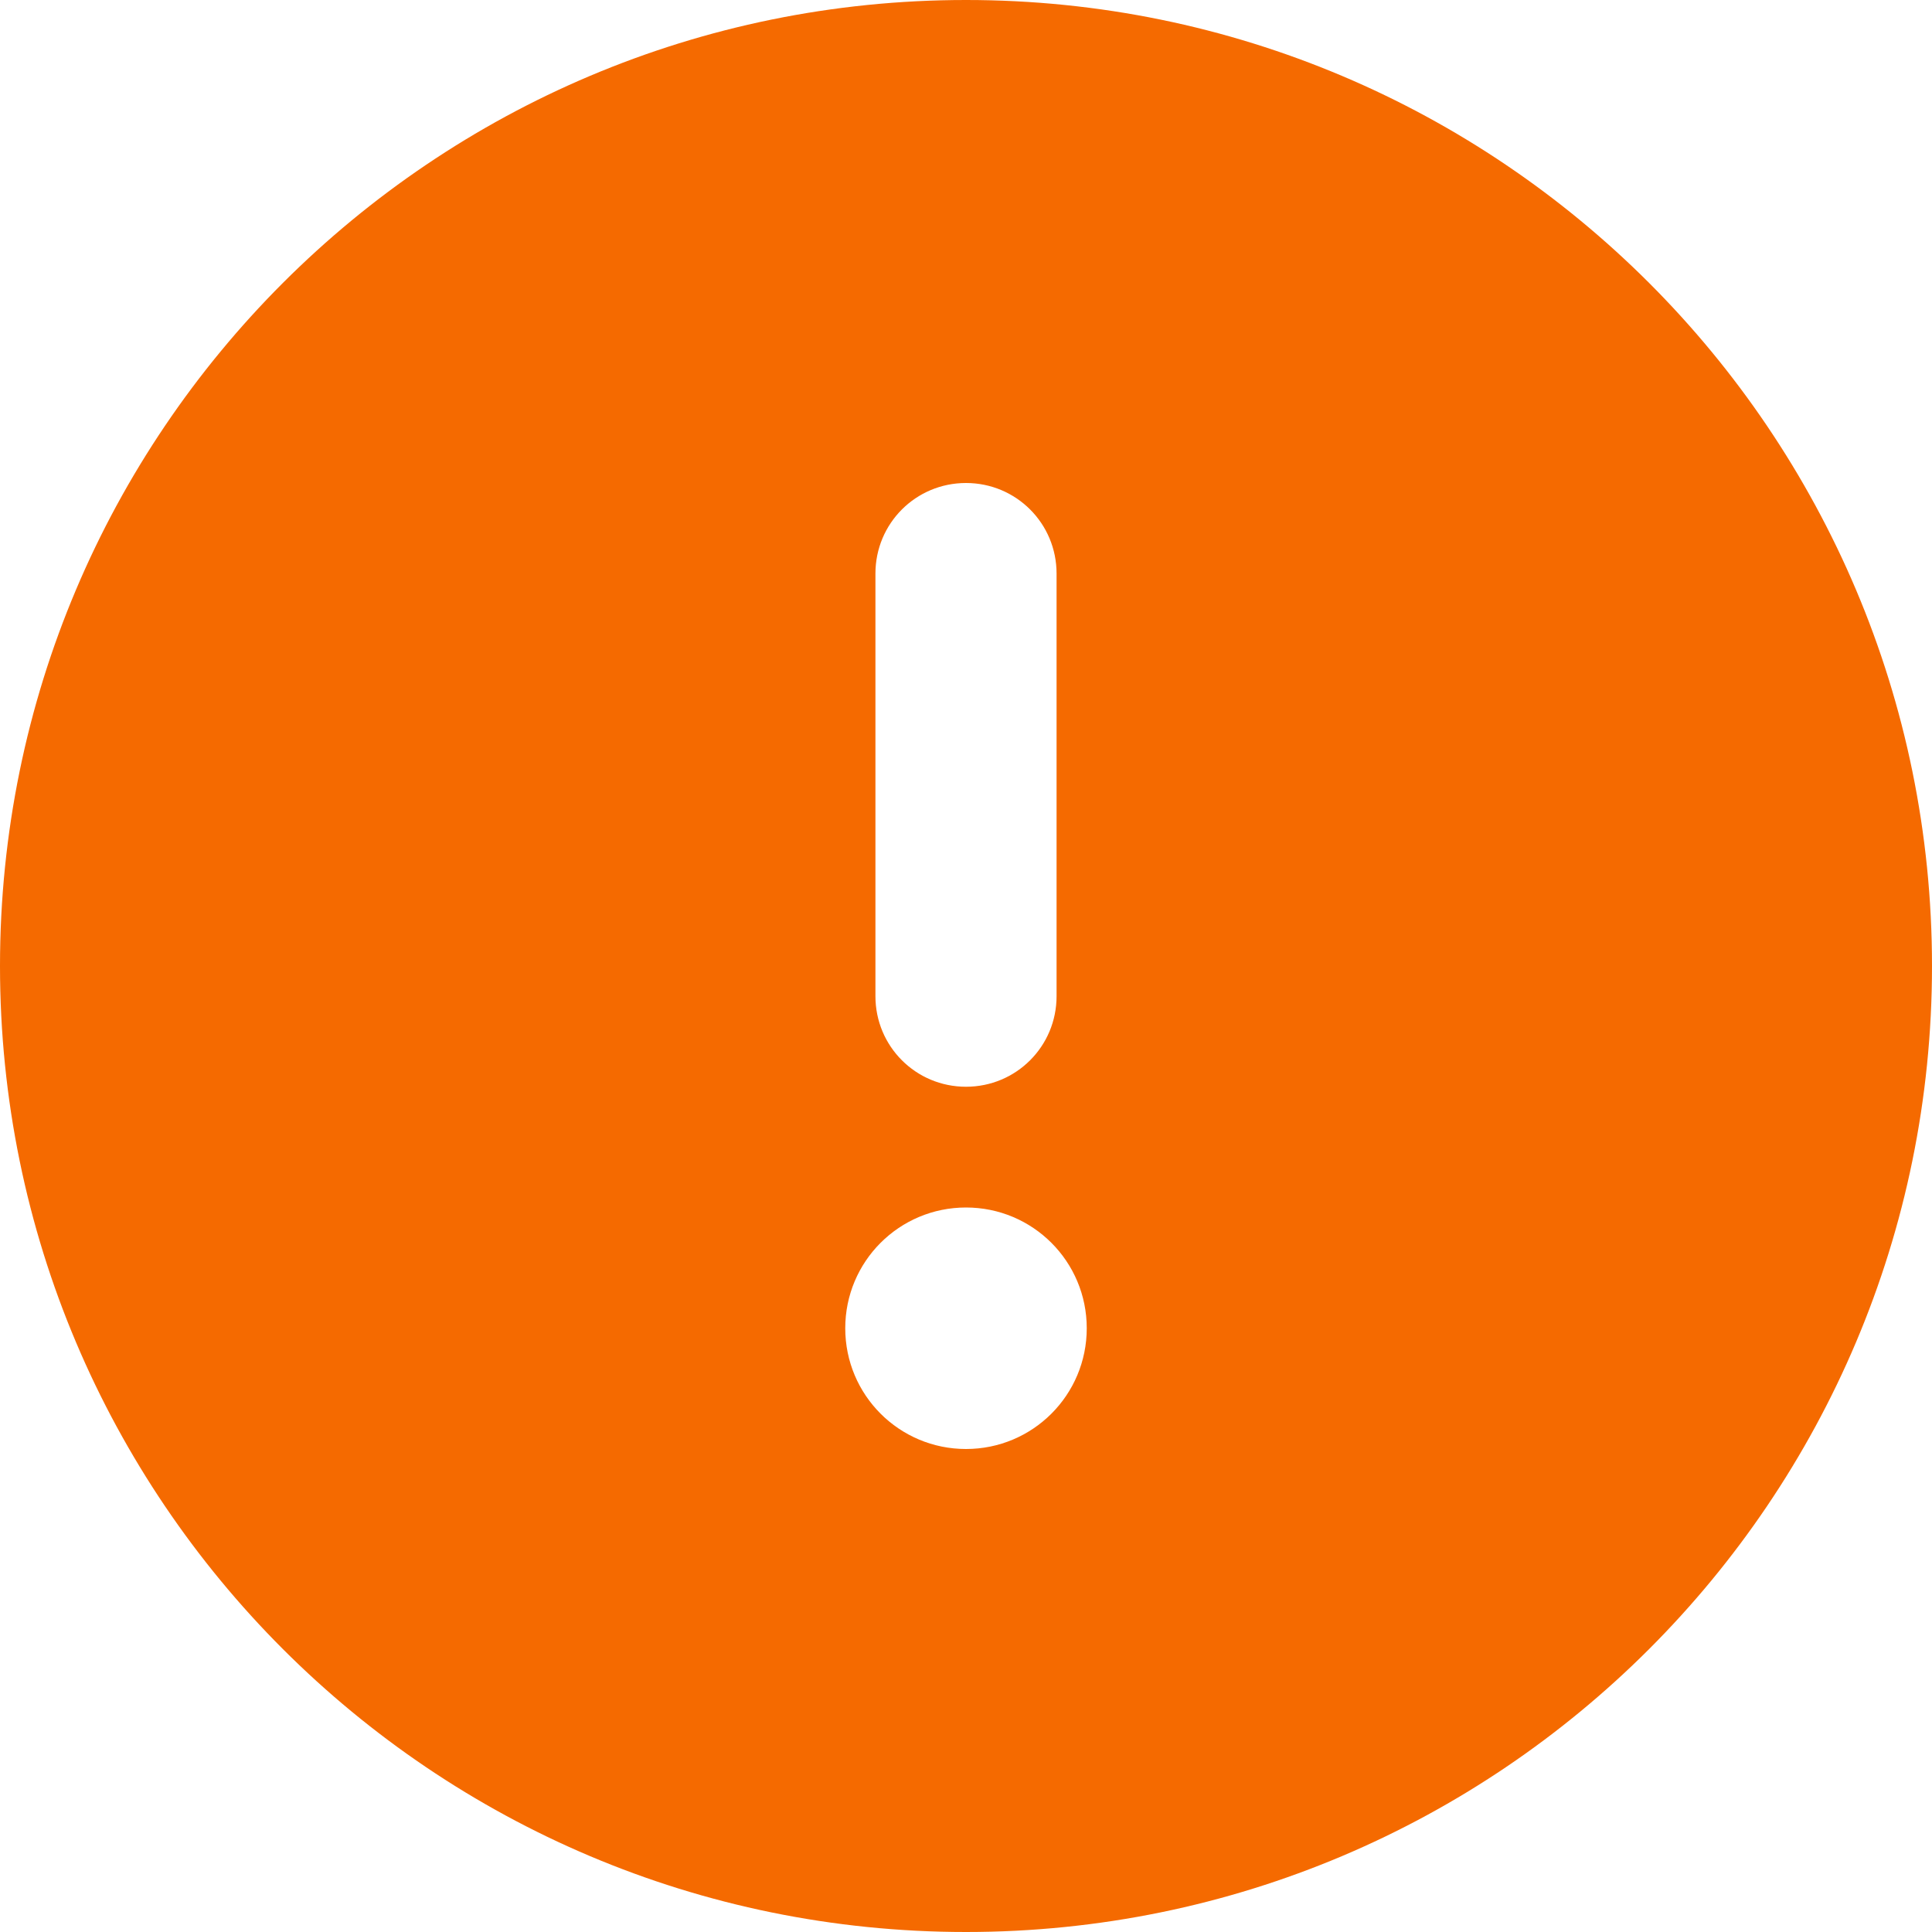 <svg width="132" height="132" viewBox="0 0 132 132" fill="none" xmlns="http://www.w3.org/2000/svg">
<g clip-path="url(#clip0_1_262981)">
<path d="M66 132C102.455 132 132 102.455 132 66C132 29.545 102.455 0 66 0C29.545 0 0 29.545 0 66C0 102.455 29.545 132 66 132ZM66 33C69.429 33 72.188 35.759 72.188 39.188V68.062C72.188 71.491 69.429 74.25 66 74.25C62.571 74.25 59.812 71.491 59.812 68.062V39.188C59.812 35.759 62.571 33 66 33ZM74.25 90.75C74.25 95.313 70.563 99 66 99C61.437 99 57.75 95.313 57.75 90.75C57.75 86.187 61.437 82.5 66 82.5C70.563 82.5 74.25 86.187 74.25 90.75Z" fill="#F56A00"/>
</g>
<defs>
<clipPath id="clip0_1_262981">
<rect width="132" height="132" fill="white"/>
</clipPath>
</defs>
</svg>
